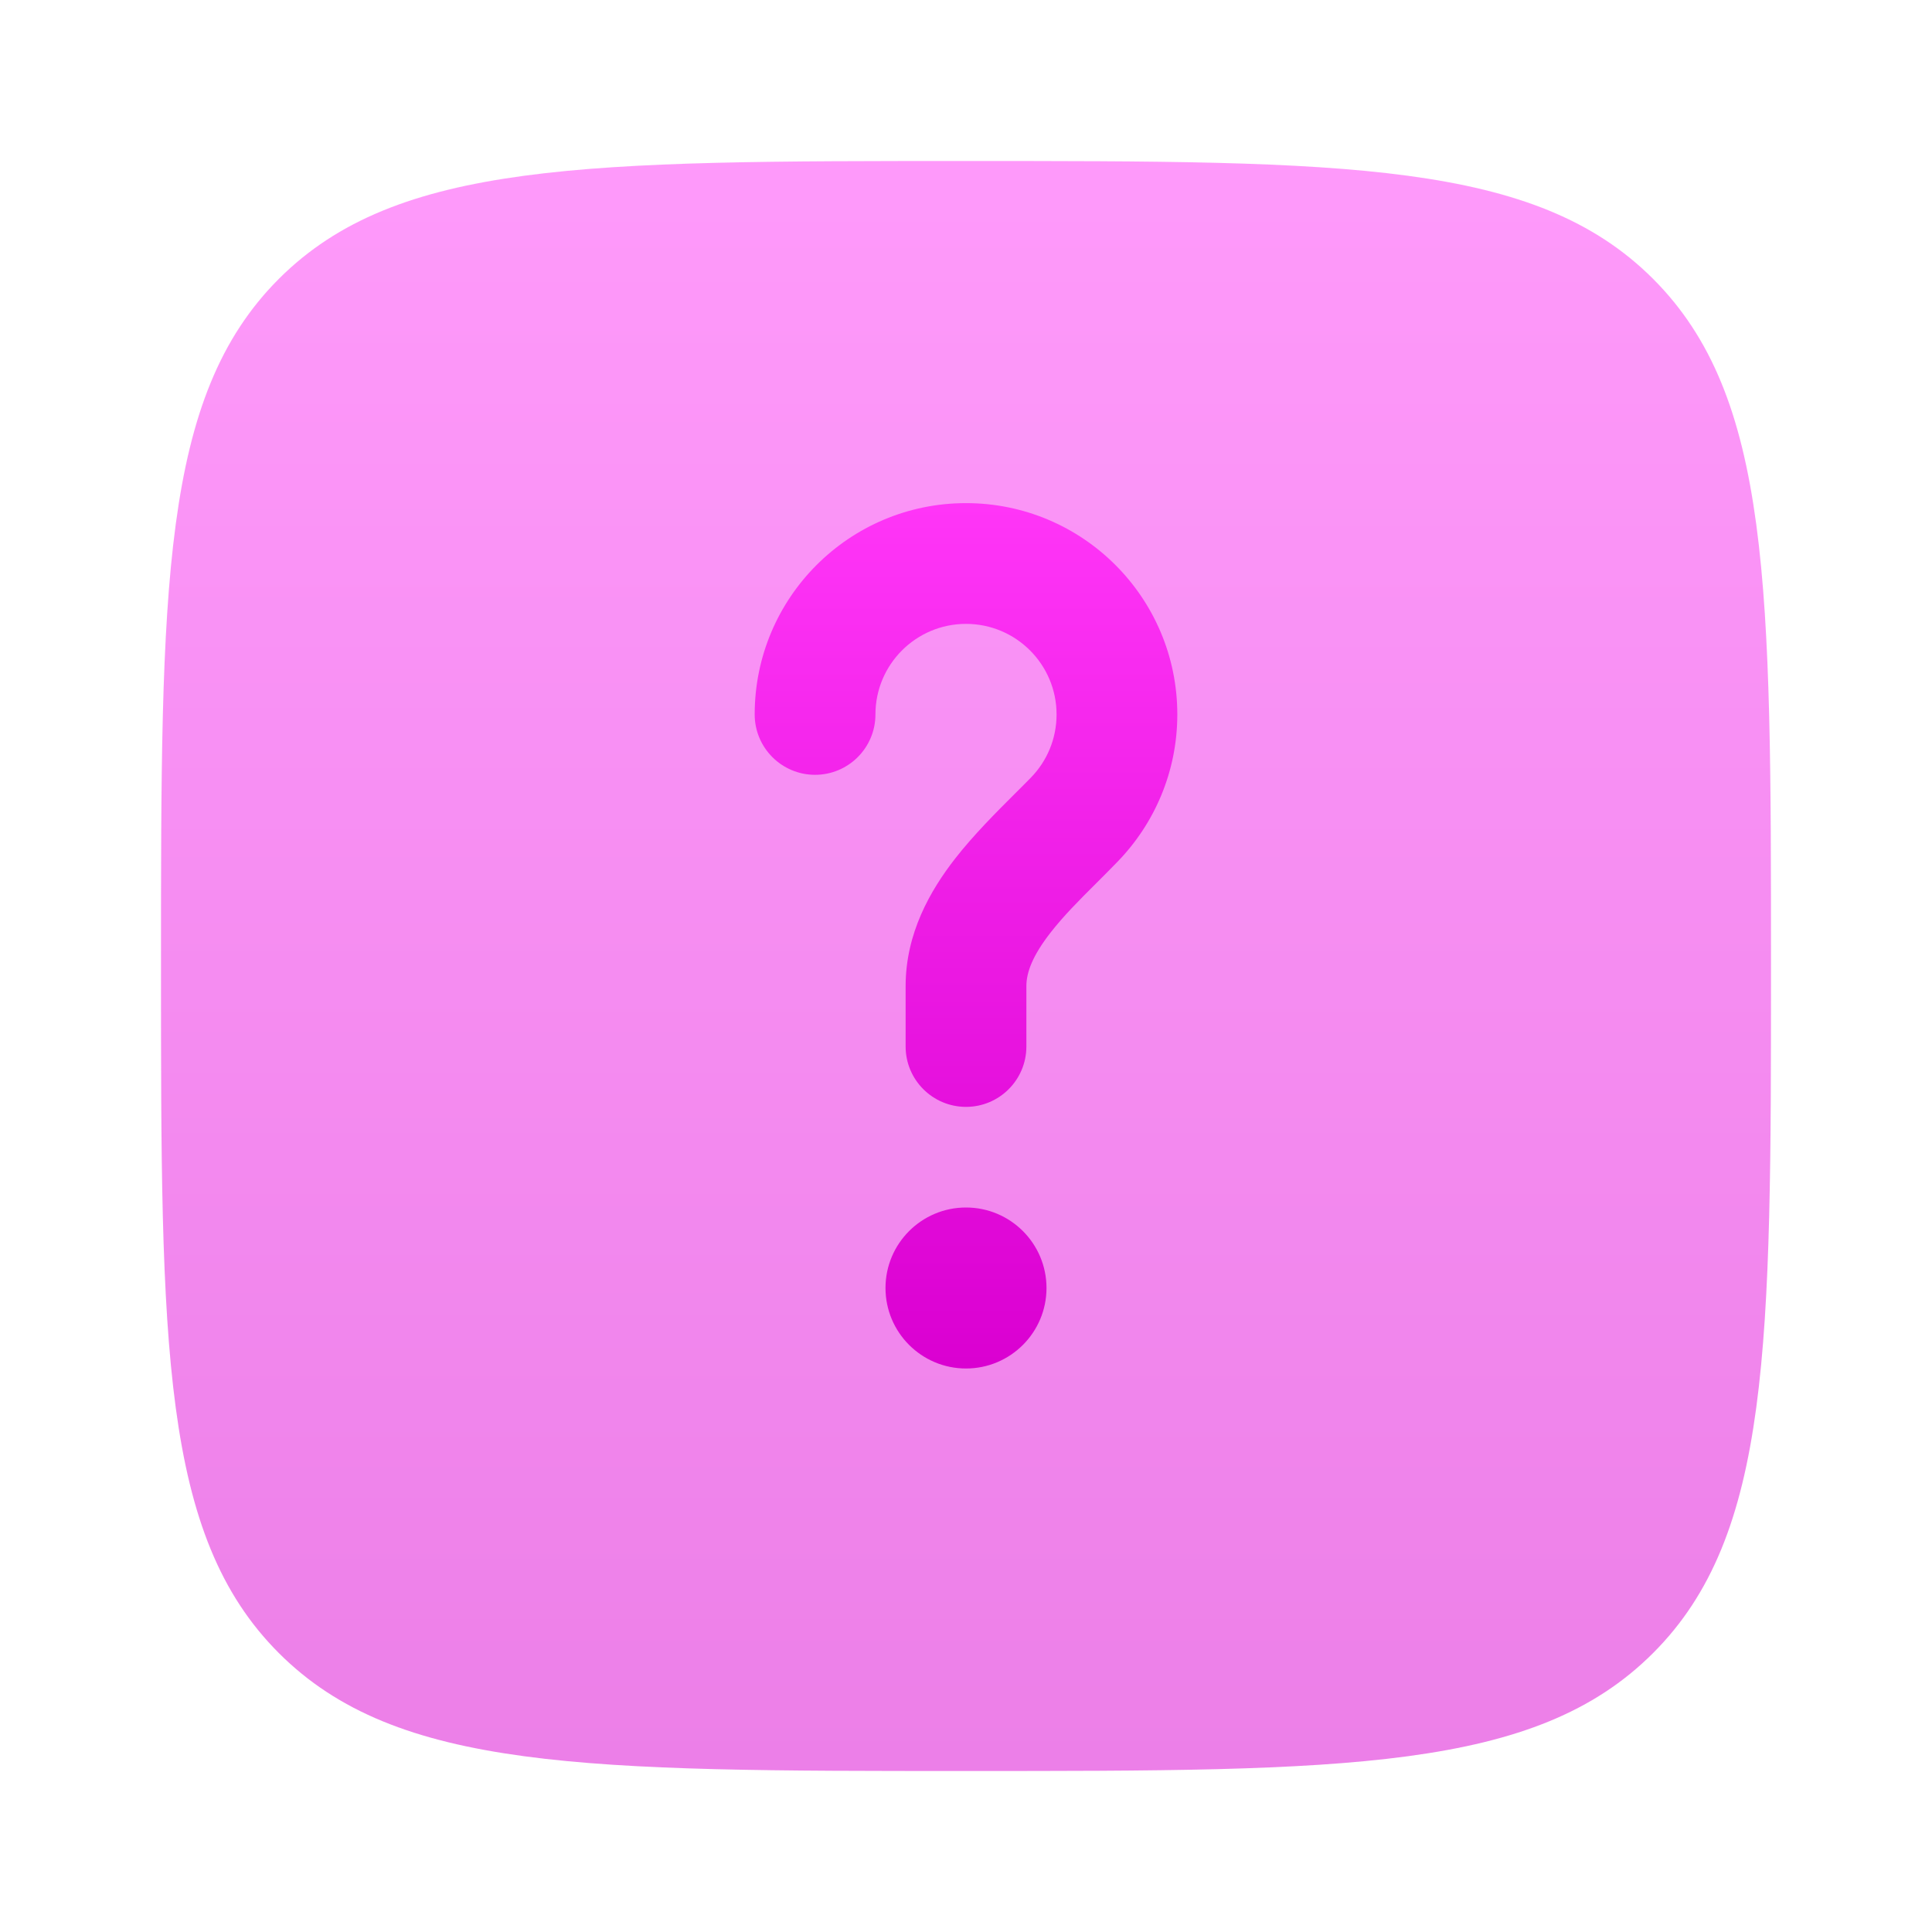 <svg xmlns="http://www.w3.org/2000/svg" width="24" height="24" viewBox="0 0 24 24" fill="none">
    <path opacity="0.5" d="M12 22C7.286 22 4.929 22 3.464 20.535C2 19.071 2 16.714 2 12C2 7.286 2 4.929 3.464 3.464C4.929 2 7.286 2 12 2C16.714 2 19.071 2 20.535 3.464C22 4.929 22 7.286 22 12C22 16.714 22 19.071 20.535 20.535C19.071 22 16.714 22 12 22Z" fill="url(#paint0_linear_6_952)"/>
    <path d="M12 7.75C11.379 7.75 10.875 8.254 10.875 8.875C10.875 9.289 10.539 9.625 10.125 9.625C9.711 9.625 9.375 9.289 9.375 8.875C9.375 7.425 10.55 6.25 12 6.25C13.45 6.25 14.625 7.425 14.625 8.875C14.625 9.586 14.341 10.232 13.883 10.704C13.791 10.799 13.703 10.887 13.619 10.971C13.403 11.186 13.214 11.375 13.048 11.588C12.829 11.87 12.75 12.077 12.75 12.25V13C12.75 13.414 12.414 13.75 12 13.75C11.586 13.75 11.25 13.414 11.25 13V12.25C11.25 11.595 11.555 11.064 11.864 10.667C12.093 10.373 12.38 10.086 12.614 9.853C12.684 9.783 12.75 9.718 12.807 9.659C13.005 9.455 13.125 9.18 13.125 8.875C13.125 8.254 12.621 7.75 12 7.75Z" fill="url(#paint1_linear_6_952)"/>
    <path d="M12 17C12.552 17 13 16.552 13 16C13 15.448 12.552 15 12 15C11.448 15 11 15.448 11 16C11 16.552 11.448 17 12 17Z" fill="url(#paint2_linear_6_952)"/>
    <defs>
        <linearGradient id="paint0_linear_6_952" x1="12" y1="2" x2="12" y2="22" gradientUnits="userSpaceOnUse">
            <stop stop-color="#FF35F7"/>
            <stop offset="1" stop-color="#DA00D1"/>
        </linearGradient>
        <linearGradient id="paint1_linear_6_952" x1="12" y1="6.25" x2="12" y2="17" gradientUnits="userSpaceOnUse">
            <stop stop-color="#FF35F7"/>
            <stop offset="1" stop-color="#DA00D1"/>
        </linearGradient>
        <linearGradient id="paint2_linear_6_952" x1="12" y1="6.25" x2="12" y2="17" gradientUnits="userSpaceOnUse">
            <stop stop-color="#FF35F7"/>
            <stop offset="1" stop-color="#DA00D1"/>
        </linearGradient>
    </defs>
</svg>